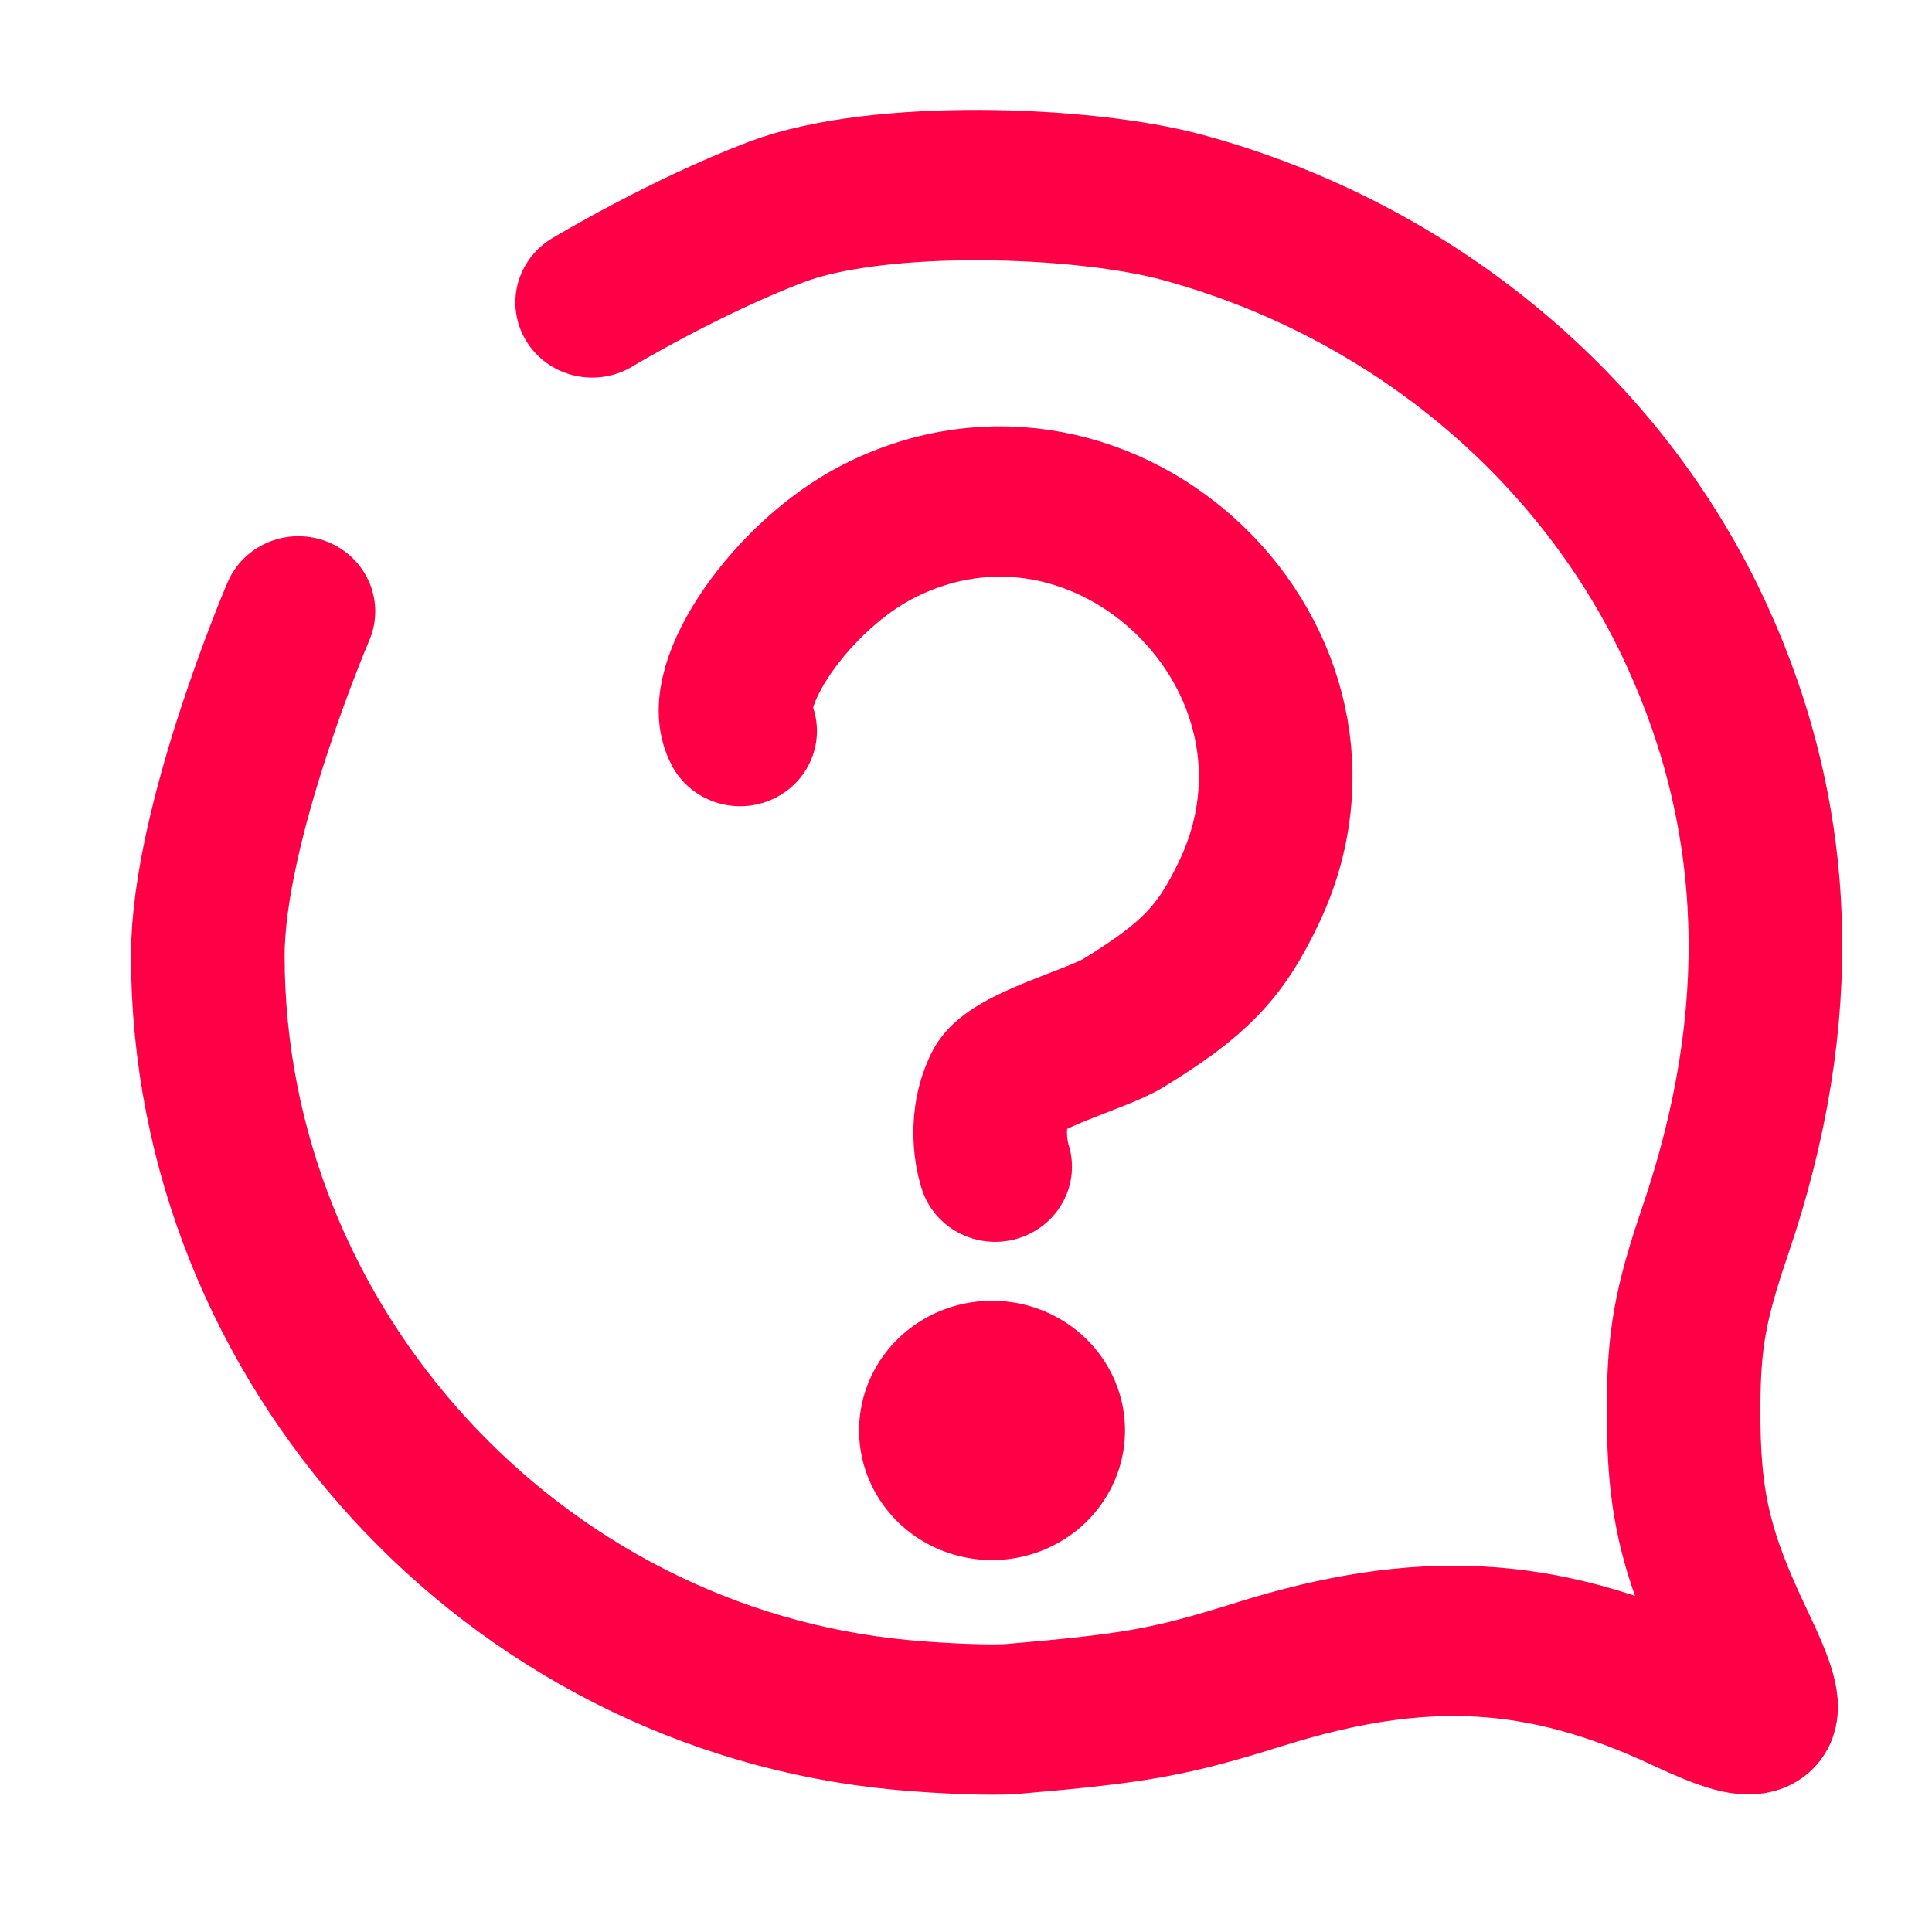 <svg xmlns="http://www.w3.org/2000/svg" xmlns:xlink="http://www.w3.org/1999/xlink" version="1.1" id="svg12" width="64" height="64"><defs id="defs8"><linearGradient id="linearGradient970"><stop stop-color="#f10" offset="0" id="stop966"/><stop stop-color="#ff6511" offset="1" id="stop968" stop-opacity="1"/></linearGradient><linearGradient id="a"><stop offset="0" stop-color="#ffd900" id="stop2"/><stop offset="1" stop-color="#ff000a" id="stop4"/></linearGradient><linearGradient xlink:href="#a" id="b" gradientUnits="userSpaceOnUse" x1="14.002" y1="23.995" x2="34.001" y2="23.995" gradientTransform="matrix(2.117 0 0 2.111 -17.039 -19.211)"/><linearGradient gradientTransform="translate(-71.795 -19.28) scale(1.493)" y2="23.995" x2="34.001" y1="23.995" x1="14.002" gradientUnits="userSpaceOnUse" id="b-3" xlink:href="#a"/><linearGradient id="linearGradient4461"><stop offset="0" id="stop4463" stop-color="#000" stop-opacity=".914"/><stop offset="1" id="stop4465" stop-color="#000" stop-opacity="0"/></linearGradient><linearGradient id="linearGradient4455"><stop offset="0" id="stop4457" stop-color="#dbdbdb" stop-opacity="1"/><stop offset="1" id="stop4459" stop-color="#fff" stop-opacity=".996"/></linearGradient><linearGradient id="linearGradient4369"><stop id="stop4371" offset="0" stop-color="#909090" stop-opacity="1"/><stop id="stop4373" offset="1" stop-color="#bbb" stop-opacity=".996"/></linearGradient><linearGradient id="linearGradient4272"><stop id="stop4274" offset="0" stop-color="#fb7600" stop-opacity="1"/><stop id="stop4276" offset="1" stop-color="#ffb00f" stop-opacity="1"/></linearGradient><linearGradient id="linearGradient4214"><stop id="stop4216" offset="0" stop-color="#fff" stop-opacity="1"/><stop id="stop4218" offset="1" stop-color="#fff" stop-opacity="0"/></linearGradient><linearGradient x1="428.816" gradientTransform="translate(-384.57 -499.8)" gradientUnits="userSpaceOnUse" x2="388.865" y2="499.679" y1="547.634" id="a-3"><stop id="stop7" stop-color="#2a2c2f"/><stop id="stop9" stop-color="#536161" offset="1"/></linearGradient><linearGradient x1="36" gradientUnits="userSpaceOnUse" x2="14" y2="12" y1="44" id="b-6"><stop id="stop12" stop-color="#bfc9c9" stop-opacity="1"/><stop id="stop14" stop-color="#fbfbfb" offset="1" stop-opacity="1"/></linearGradient><linearGradient gradientTransform="translate(-384.57 -499.8)" gradientUnits="userSpaceOnUse" x2="419.974" y2="539.825" x1="418.57" y1="529.8" id="c"><stop id="stop17" stop-color="#292c2f"/><stop id="stop19" stop-opacity="0" offset="1"/></linearGradient><style type="text/css" id="current-color-scheme"/><linearGradient gradientUnits="userSpaceOnUse" y2="27.5" x2="28.5" y1="3" x1="15.25" id="linearGradient4220" xlink:href="#linearGradient4214"/><linearGradient gradientTransform="translate(-404.99 -523.8)" gradientUnits="userSpaceOnUse" x2="419.974" y2="539.825" x1="406.501" y1="527.014" id="c-6"><stop id="stop17-7" stop-color="#292c2f"/><stop id="stop19-5" stop-opacity="0" offset="1"/></linearGradient><linearGradient gradientTransform="translate(6.243 -2)" gradientUnits="userSpaceOnUse" y2="36.243" x2="25.024" y1="15.257" x1="20.279" id="linearGradient4304" xlink:href="#linearGradient4461"/><style type="text/css" id="current-color-scheme-6"/><style type="text/css" id="current-color-scheme-7"/><style type="text/css" id="current-color-scheme-5"/><linearGradient gradientTransform="translate(-107.895 -15.107)" gradientUnits="userSpaceOnUse" y2="6.765" x2="15.496" y1="32.021" x1="31.46" id="linearGradient4278" xlink:href="#linearGradient4272"/><linearGradient gradientTransform="translate(-2.25)" gradientUnits="userSpaceOnUse" y2="31.744" x2="10.161" y1="41.378" x1="14.709" id="linearGradient4375" xlink:href="#linearGradient4455"/><linearGradient gradientTransform="translate(-.5)" y2="30.948" x2="20.856" y1="42.439" x1="28.055" gradientUnits="userSpaceOnUse" id="linearGradient4400" xlink:href="#linearGradient4455"/><linearGradient gradientUnits="userSpaceOnUse" y2="31.744" x2="10.161" y1="41.378" x1="14.709" id="linearGradient4375-0" xlink:href="#linearGradient4369" gradientTransform="translate(-9.229 -32.78)"/><linearGradient gradientTransform="translate(1.25)" y2="31.832" x2="32.965" y1="41.466" x1="39.192" gradientUnits="userSpaceOnUse" id="linearGradient4435" xlink:href="#linearGradient4455"/><linearGradient id="a-36"><stop id="stop893" offset="0" stop-color="#f10"/><stop id="stop895" offset="1" stop-color="#ff115a"/></linearGradient><linearGradient gradientUnits="userSpaceOnUse" y2="90.64" x2="-8.466" y1="57.265" x1="-51.221" id="b-7" xlink:href="#a-36"/><linearGradient y2="76.276" x2="-5.72" y1="76.276" x1="-53.333" gradientUnits="userSpaceOnUse" id="c-5" xlink:href="#a-36" gradientTransform="translate(-.001 -4.565)"/><linearGradient gradientUnits="userSpaceOnUse" y2="90.64" x2="-8.466" y1="57.265" x1="-51.221" id="b-62" xlink:href="#a-36"/><linearGradient y2="76.276" x2="-5.72" y1="76.276" x1="-53.333" gradientUnits="userSpaceOnUse" id="c-9" xlink:href="#a-36"/><linearGradient gradientUnits="userSpaceOnUse" y2="1" y1="47" x2="0" id="a-367"><stop id="stop877" stop-color="#ff3c00" offset="0"/><stop id="stop879" stop-color="#ff0093" offset="1"/></linearGradient><linearGradient gradientUnits="userSpaceOnUse" y2="23.909" x2="47.653" y1="23.909" x1=".372" id="b-5" xlink:href="#a-367" gradientTransform="translate(-4225.864 -4055.507) scale(174.333)"/></defs><g id="g1022" transform="matrix(.033 0 0 .032 35.66 32.966)" fill="none" stroke="#ff0047" stroke-width="154.921" stroke-linecap="round" stroke-linejoin="round" stroke-miterlimit="4" stroke-dasharray="none" stroke-opacity="1"><g id="g991" transform="matrix(5.288 0 0 5.336 -937.772 -1101.143)" stroke-width="29.165"><path d="M85.401 71.972s17.521-10.775 34.924-17.535c19.376-7.526 58.367-6.137 77.224-.883 43.507 12.12 79.463 42.697 97.522 82.932 16.137 35.953 17.308 74.275 3.532 115.553-4.75 14.231-5.955 21.084-6.015 34.195-.086 18.488 2.145 28.306 10.452 46.008 7.526 16.036 5.684 17.897-10.19 10.294-27.116-12.987-50.085-14.255-80.684-4.454-16.982 5.44-23.367 6.621-46.967 8.693-3.676.322-13.144-.027-21.04-.776-73.857-7.008-131.72-71.708-131.72-147.284 0-25.752 17.2-66.809 17.2-66.809" id="path915"/><path id="path917" d="M161.899 239.634s-2.71-7.933 1.052-15.743c2.291-4.755 18.212-8.927 23.314-12.134 13.5-8.483 18.41-13.707 23.822-25.341 20.948-45.03-27.004-92.674-70.438-69.986-16.327 8.529-30.791 29.923-26.16 38.695"/></g><path id="path919" d="M-122.48 408.623a56.016 56.744 0 0 1 79.103 3.716 56.016 56.744 0 0 1-3.605 80.133 56.016 56.744 0 0 1-79.109-3.589 56.016 56.744 0 0 1 3.48-80.138" opacity="1" fill-opacity="1" stroke-width="154.921" stroke-dashoffset="0"/></g></svg>